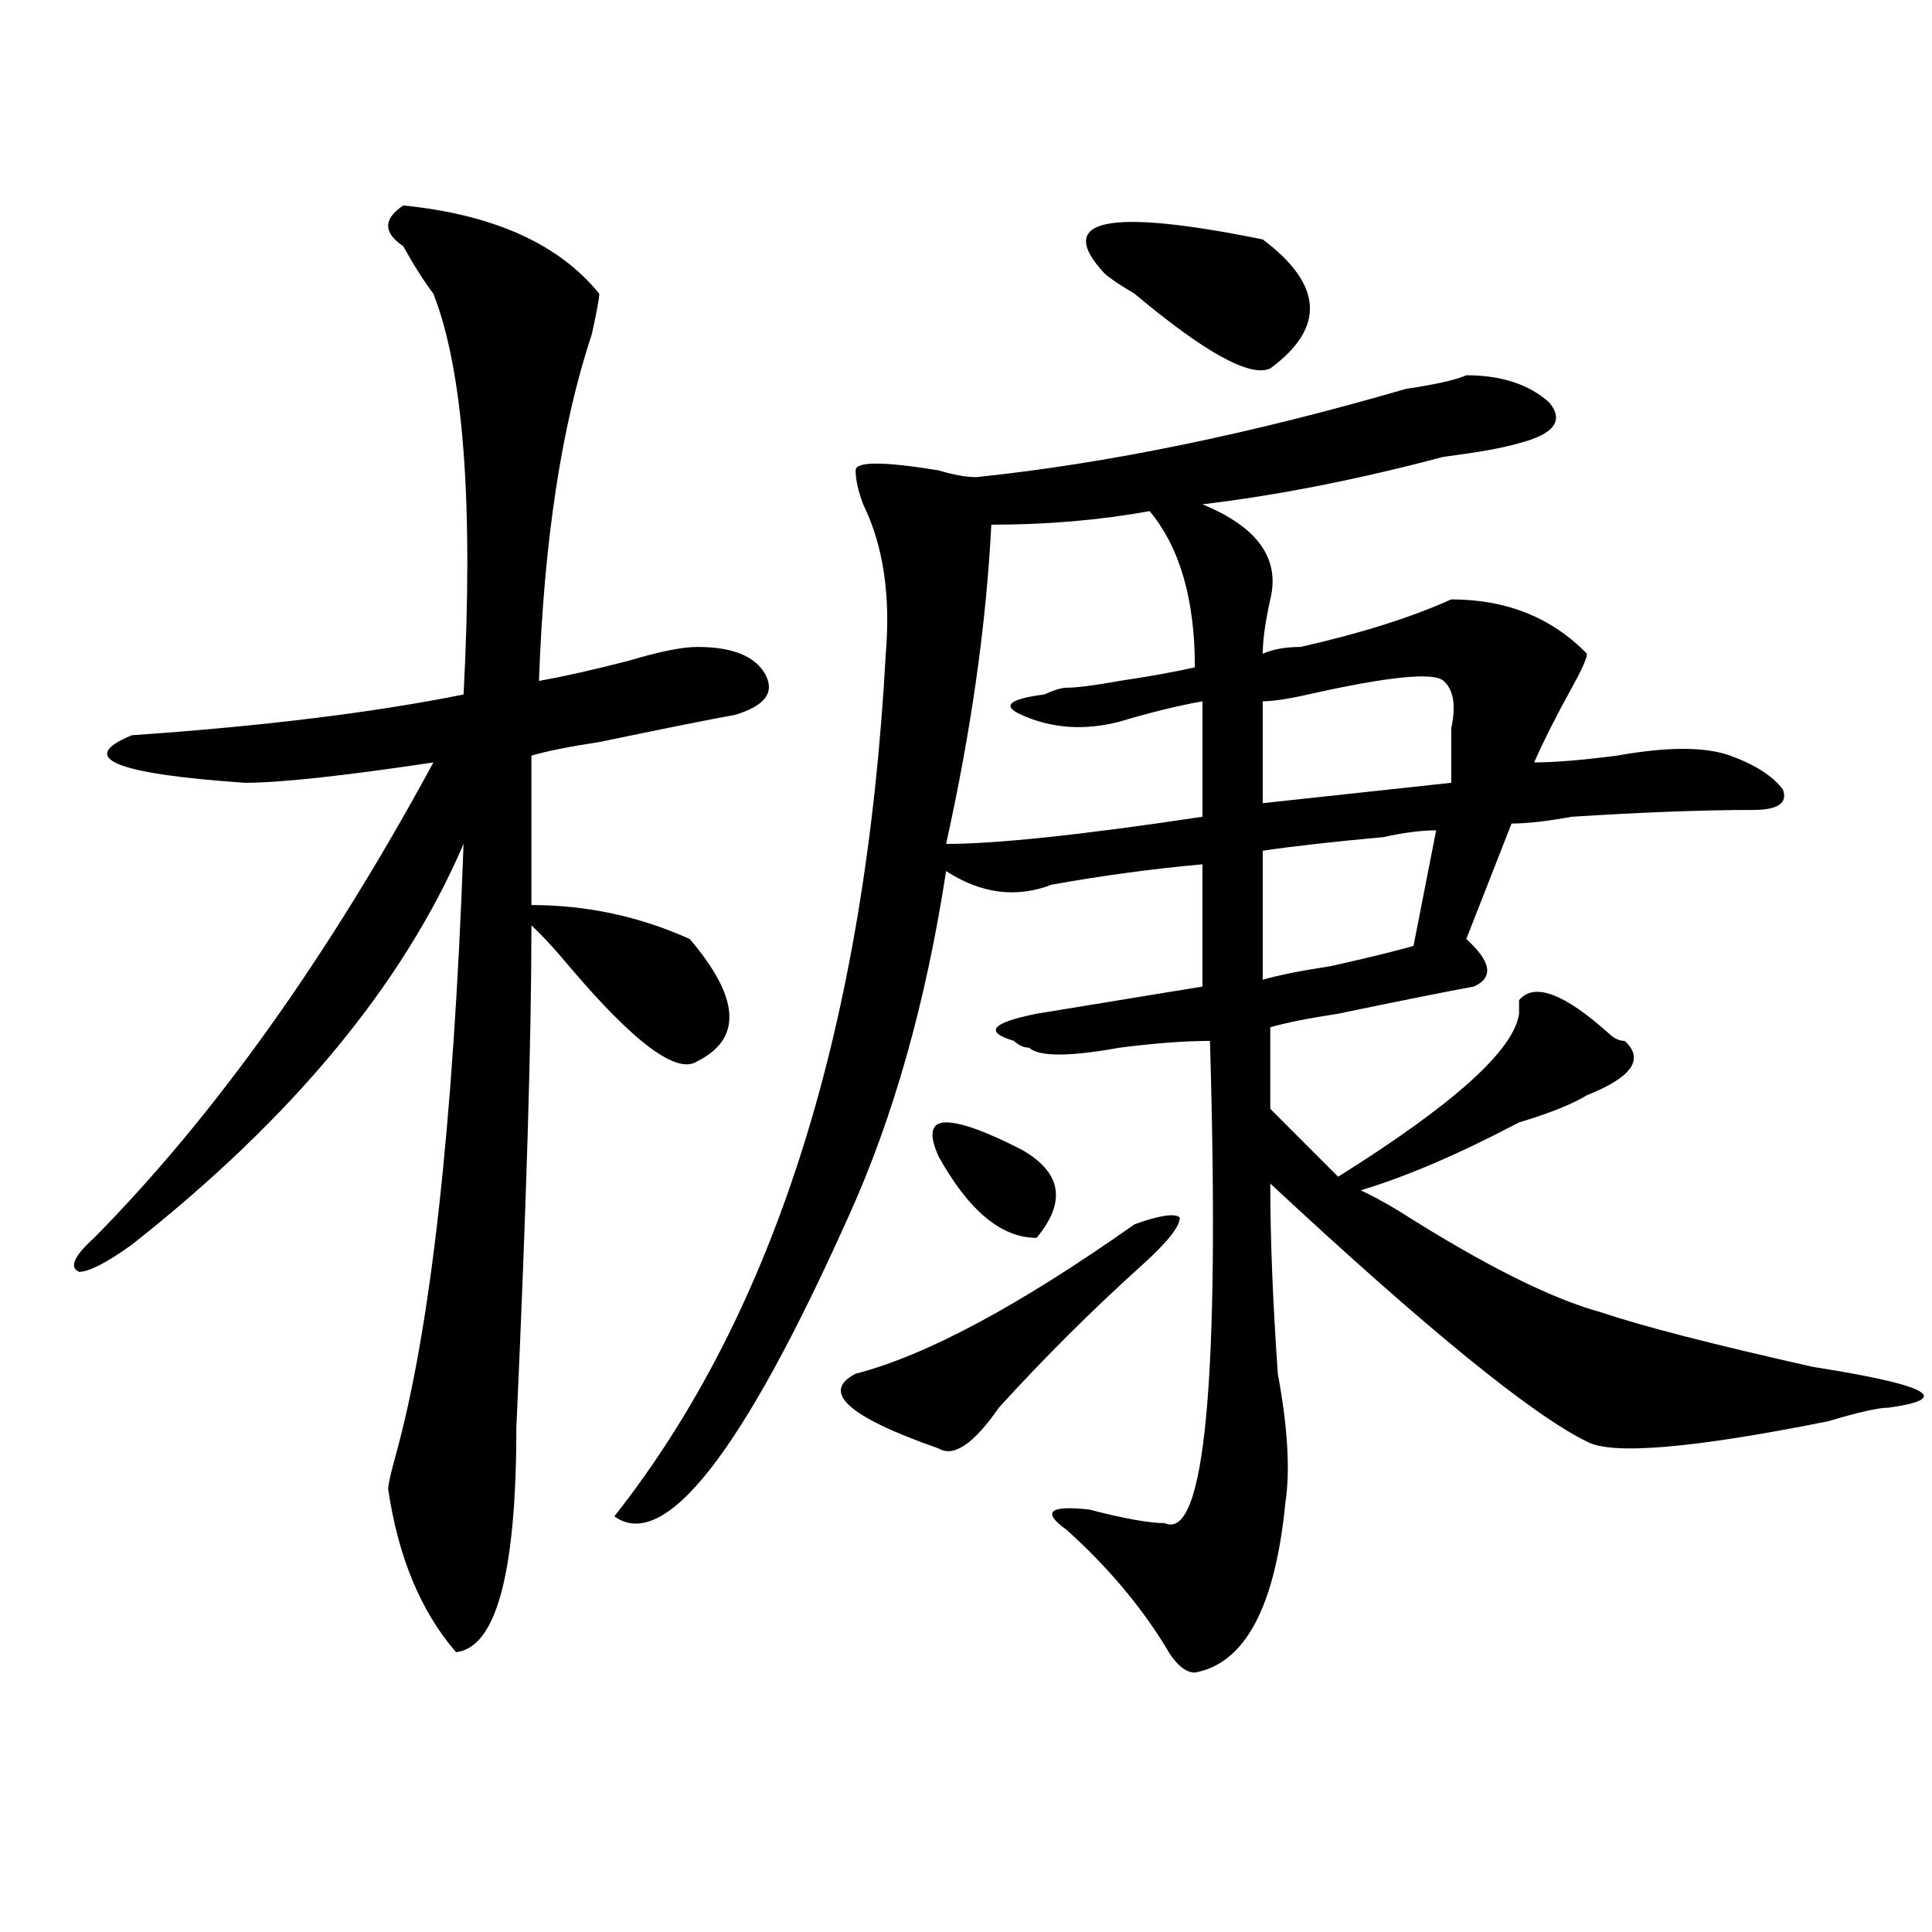 <?xml version="1.0" encoding="utf-8"?>
<!-- Generator: Adobe Illustrator 16.0.0, SVG Export Plug-In . SVG Version: 6.00 Build 0)  -->
<!DOCTYPE svg PUBLIC "-//W3C//DTD SVG 1.1//EN" "http://www.w3.org/Graphics/SVG/1.1/DTD/svg11.dtd">
<svg version="1.1" id="图层_1" xmlns="http://www.w3.org/2000/svg" xmlns:xlink="http://www.w3.org/1999/xlink" x="0px" y="0px"
	 width="1000px" height="1000px" viewBox="0 0 1000 1000" enable-background="new 0 0 1000 1000" xml:space="preserve">
<path d="M208.727,106.344c46.828,4.725,80.608,19.94,101.461,45.703c0,2.362-1.341,9.394-3.902,21.094
	c-15.609,46.912-24.755,106.678-27.316,179.297c12.987-2.307,28.597-5.822,46.828-10.547c15.609-4.669,27.316-7.031,35.121-7.031
	c18.171,0,29.878,4.725,35.121,14.063c5.183,9.394,0,16.425-15.609,21.094c-13.048,2.362-36.462,7.031-70.242,14.063
	c-15.609,2.362-27.316,4.725-35.121,7.031v77.344c28.597,0,55.913,5.878,81.949,17.578c25.976,30.487,27.316,51.581,3.902,63.281
	c-10.427,7.031-32.56-9.338-66.34-49.219c-7.805-9.338-14.329-16.369-19.512-21.094c0,58.612-2.622,145.35-7.805,260.156
	c0,74.981-10.427,113.653-31.219,116.016c-18.231-21.094-29.938-49.219-35.121-84.375c0-2.307,1.28-8.185,3.902-17.578
	c18.171-65.588,29.878-171.057,35.121-316.406c-31.219,72.675-88.474,141.834-171.703,207.422
	c-13.048,9.394-22.134,14.063-27.316,14.063c-5.243-2.307-2.622-8.185,7.805-17.578c62.438-63.281,120.973-145.294,175.605-246.094
	c-46.828,7.031-79.388,10.547-97.559,10.547c-67.681-4.669-87.192-12.854-58.535-24.609c67.62-4.669,124.875-11.7,171.703-21.094
	c5.183-98.438,0-167.541-15.609-207.422c-5.243-7.031-10.427-15.216-15.609-24.609C198.3,120.406,198.3,113.375,208.727,106.344z
	 M758.957,194.234c18.171,0,32.499,4.725,42.926,14.063c7.805,9.394,2.562,16.425-15.609,21.094
	c-7.805,2.362-20.853,4.725-39.023,7.031c-44.267,11.756-85.852,19.94-124.875,24.609c28.597,11.756,40.304,28.125,35.121,49.219
	c-2.622,11.756-3.902,21.094-3.902,28.125c5.183-2.307,11.707-3.516,19.512-3.516c31.219-7.031,57.194-15.216,78.047-24.609
	c28.597,0,52.011,9.394,70.242,28.125c0,2.362-2.622,8.24-7.805,17.578c-7.805,14.063-14.329,26.972-19.512,38.672
	c10.366,0,24.694-1.153,42.926-3.516c25.976-4.669,45.487-4.669,58.535,0c12.987,4.725,22.073,10.547,27.316,17.578
	c2.562,7.031-2.622,10.547-15.609,10.547c-26.036,0-57.255,1.209-93.656,3.516c-13.048,2.362-23.414,3.516-31.219,3.516
	l-23.414,59.766c12.987,11.756,14.269,19.94,3.902,24.609c-13.048,2.362-36.462,7.031-70.242,14.063
	c-15.609,2.362-27.316,4.725-35.121,7.031v42.188l35.121,35.156c59.815-37.463,91.034-65.588,93.656-84.375v-7.031
	c7.805-9.338,23.414-3.516,46.828,17.578c2.562,2.362,5.183,3.516,7.805,3.516c10.366,9.394,3.902,18.787-19.512,28.125
	c-7.805,4.725-19.512,9.394-35.121,14.063c-31.219,16.425-58.535,28.125-81.949,35.156c5.183,2.362,11.707,5.878,19.512,10.547
	c44.206,28.125,79.327,45.703,105.363,52.734c20.792,7.031,57.194,16.425,109.266,28.125c59.815,9.394,72.804,16.425,39.023,21.094
	c-5.243,0-15.609,2.362-31.219,7.031c-70.242,14.063-111.888,17.578-124.875,10.547c-28.657-14.063-83.29-58.557-163.898-133.594
	c0,28.125,1.28,60.975,3.902,98.438c5.183,28.125,6.464,50.428,3.902,66.797c-5.243,53.888-20.853,83.166-46.828,87.891
	c-5.243,0-10.427-4.725-15.609-14.063c-13.048-21.094-29.938-41.034-50.73-59.766c-13.048-9.338-9.146-12.854,11.707-10.547
	c18.171,4.725,31.219,7.031,39.023,7.031c20.792,9.394,28.597-73.828,23.414-249.609c-13.048,0-28.657,1.209-46.828,3.516
	c-26.036,4.725-41.646,4.725-46.828,0c-2.622,0-5.243-1.153-7.805-3.516c-15.609-4.669-11.707-9.338,11.707-14.063l85.852-14.063
	v-63.281c-26.036,2.362-52.071,5.878-78.047,10.547c-18.231,7.031-36.462,4.725-54.633-7.031
	c-10.427,68.006-27.316,127.771-50.73,179.297c-54.633,121.894-94.997,173.419-120.973,154.688
	c83.229-105.469,130.058-254.278,140.484-446.484c2.562-30.432-1.341-56.25-11.707-77.344c-2.622-7.031-3.902-12.854-3.902-17.578
	c0-4.669,14.269-4.669,42.926,0c7.805,2.362,14.269,3.516,19.512,3.516c67.62-7.031,141.765-22.247,222.434-45.703
	C743.348,198.959,753.714,196.597,758.957,194.234z M587.254,633.688c12.987-4.669,20.792-5.822,23.414-3.516
	c0,4.725-6.524,12.909-19.512,24.609c-26.036,23.456-50.73,48.065-74.145,73.828c-13.048,18.787-23.414,25.818-31.219,21.094
	c-46.828-16.369-61.157-29.278-42.926-38.672C479.269,701.693,527.378,675.875,587.254,633.688z M485.793,598.531
	c-5.243-11.7-3.902-17.578,3.902-17.578s20.792,4.725,39.023,14.063c20.792,11.756,23.414,26.972,7.805,45.703
	C518.292,640.719,501.402,626.656,485.793,598.531z M595.059,264.547c-26.036,4.725-53.353,7.031-81.949,7.031
	c-2.622,51.581-10.427,106.678-23.414,165.234c25.976,0,70.242-4.669,132.68-14.063v-59.766
	c-13.048,2.362-27.316,5.878-42.926,10.547c-18.231,4.725-35.121,3.516-50.73-3.516c-10.427-4.669-6.524-8.185,11.707-10.547
	c5.183-2.307,9.085-3.516,11.707-3.516c5.183,0,14.269-1.153,27.316-3.516c15.609-2.307,28.597-4.669,39.023-7.031
	C618.473,310.25,610.668,283.334,595.059,264.547z M653.594,123.922c31.219,23.456,32.499,45.703,3.902,66.797
	c-10.427,4.725-33.841-8.185-70.242-38.672c-7.805-4.669-13.048-8.185-15.609-10.547
	C545.608,113.375,572.925,107.553,653.594,123.922z M747.25,352.438c-5.243-4.669-28.657-2.307-70.242,7.031
	c-10.427,2.362-18.231,3.516-23.414,3.516v52.734l97.559-10.547c0-7.031,0-16.369,0-28.125
	C753.714,365.347,752.433,357.162,747.25,352.438z M743.348,429.781c-7.805,0-16.95,1.209-27.316,3.516
	c-26.036,2.362-46.828,4.725-62.438,7.031v66.797c7.805-2.307,19.512-4.669,35.121-7.031c20.792-4.669,35.121-8.185,42.926-10.547
	L743.348,429.781z"/>
</svg>
